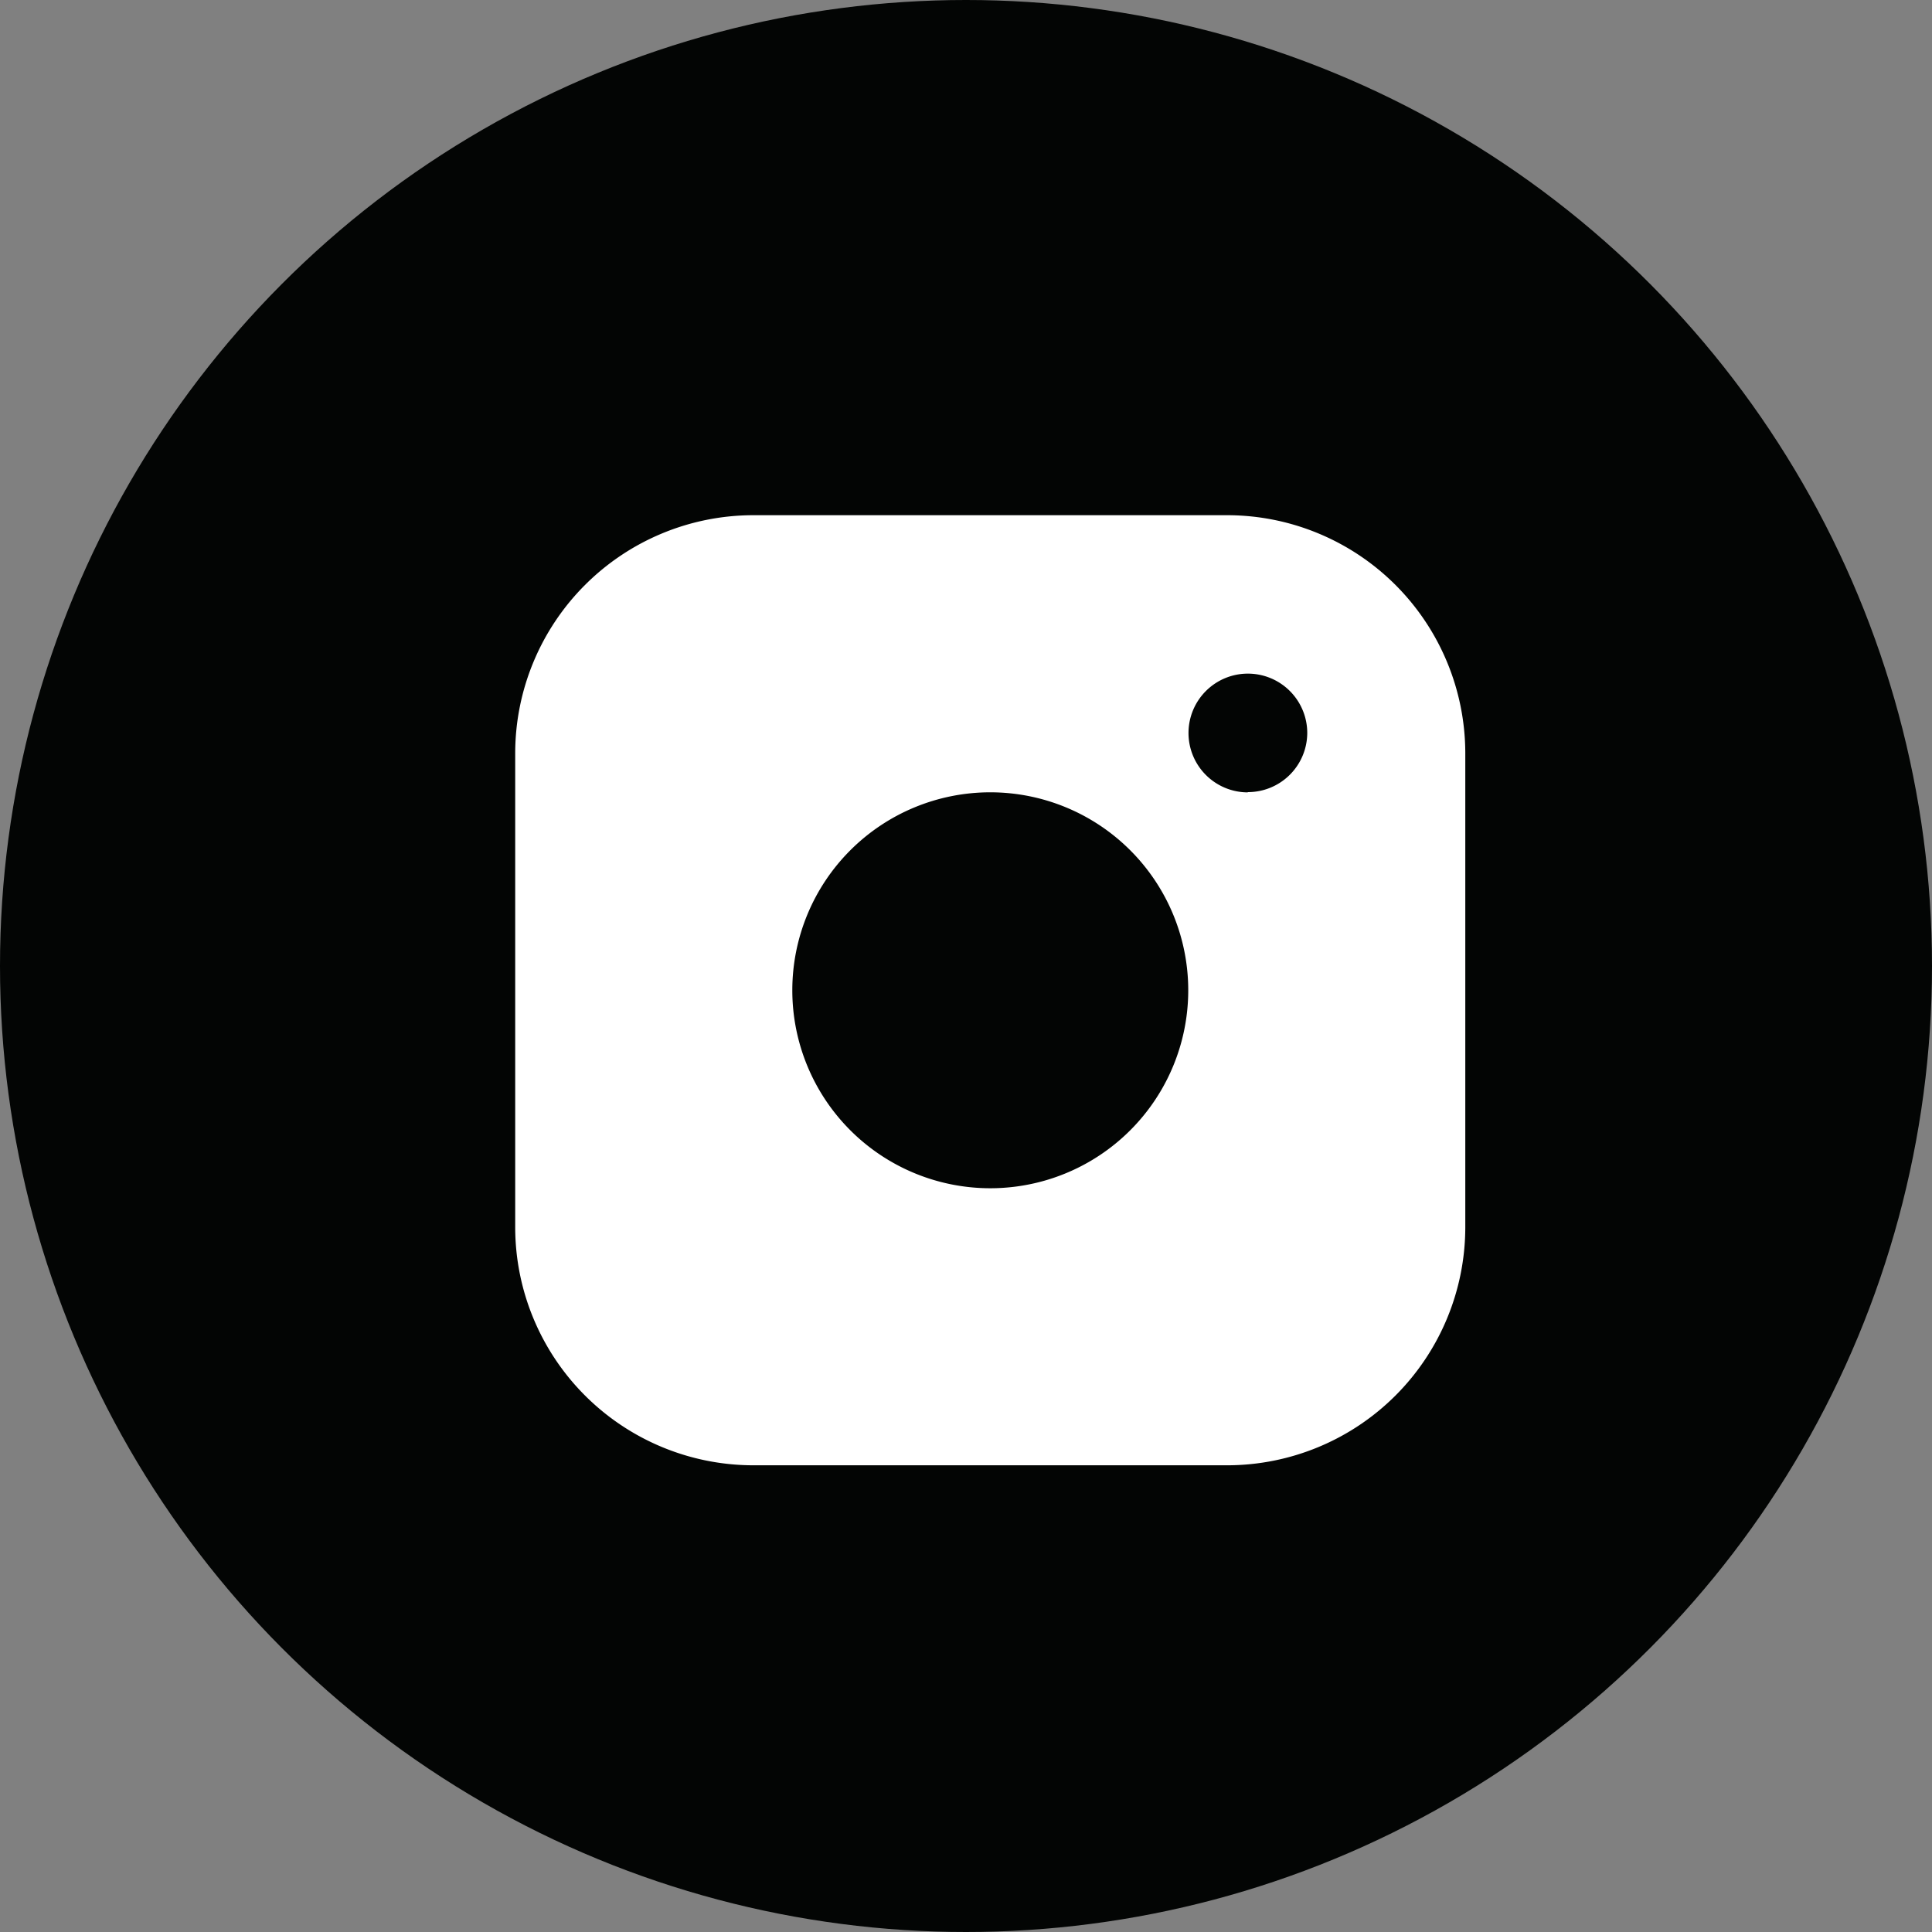 <svg xmlns="http://www.w3.org/2000/svg" width="30" height="30" viewBox="0 0 30 30">
  <rect x="0" y="0" width="30" height="30" fill="#808080" stroke="none"/>
  <g id="Group_27840" data-name="Group 27840" transform="translate(-1142 -235)">
    <g id="Group_27839" data-name="Group 27839">
      <g id="Group_27838" data-name="Group 27838">
        <g id="Group_16528" data-name="Group 16528" transform="translate(-38 -442)">
          <circle id="Ellipse_11" data-name="Ellipse 11" cx="15" cy="15" r="15" transform="translate(1180 677)" fill="#030504"/>
        </g>
      </g>
    </g>
    <g id="Group_24677" data-name="Group 24677" transform="translate(1150 243)">
      <path id="Path_38954" data-name="Path 38954" d="M11.065,0H3.688A3.7,3.7,0,0,0,0,3.688v7.377a3.7,3.7,0,0,0,3.688,3.688h7.377a3.7,3.7,0,0,0,3.688-3.688V3.688A3.7,3.7,0,0,0,11.065,0ZM7.377,10.451a3.074,3.074,0,1,1,3.074-3.074A3.074,3.074,0,0,1,7.377,10.451Zm4-6.147a.922.922,0,1,1,.922-.922A.922.922,0,0,1,11.373,4.3Z" fill="#fff"/>
    </g>
  </g>
</svg>
